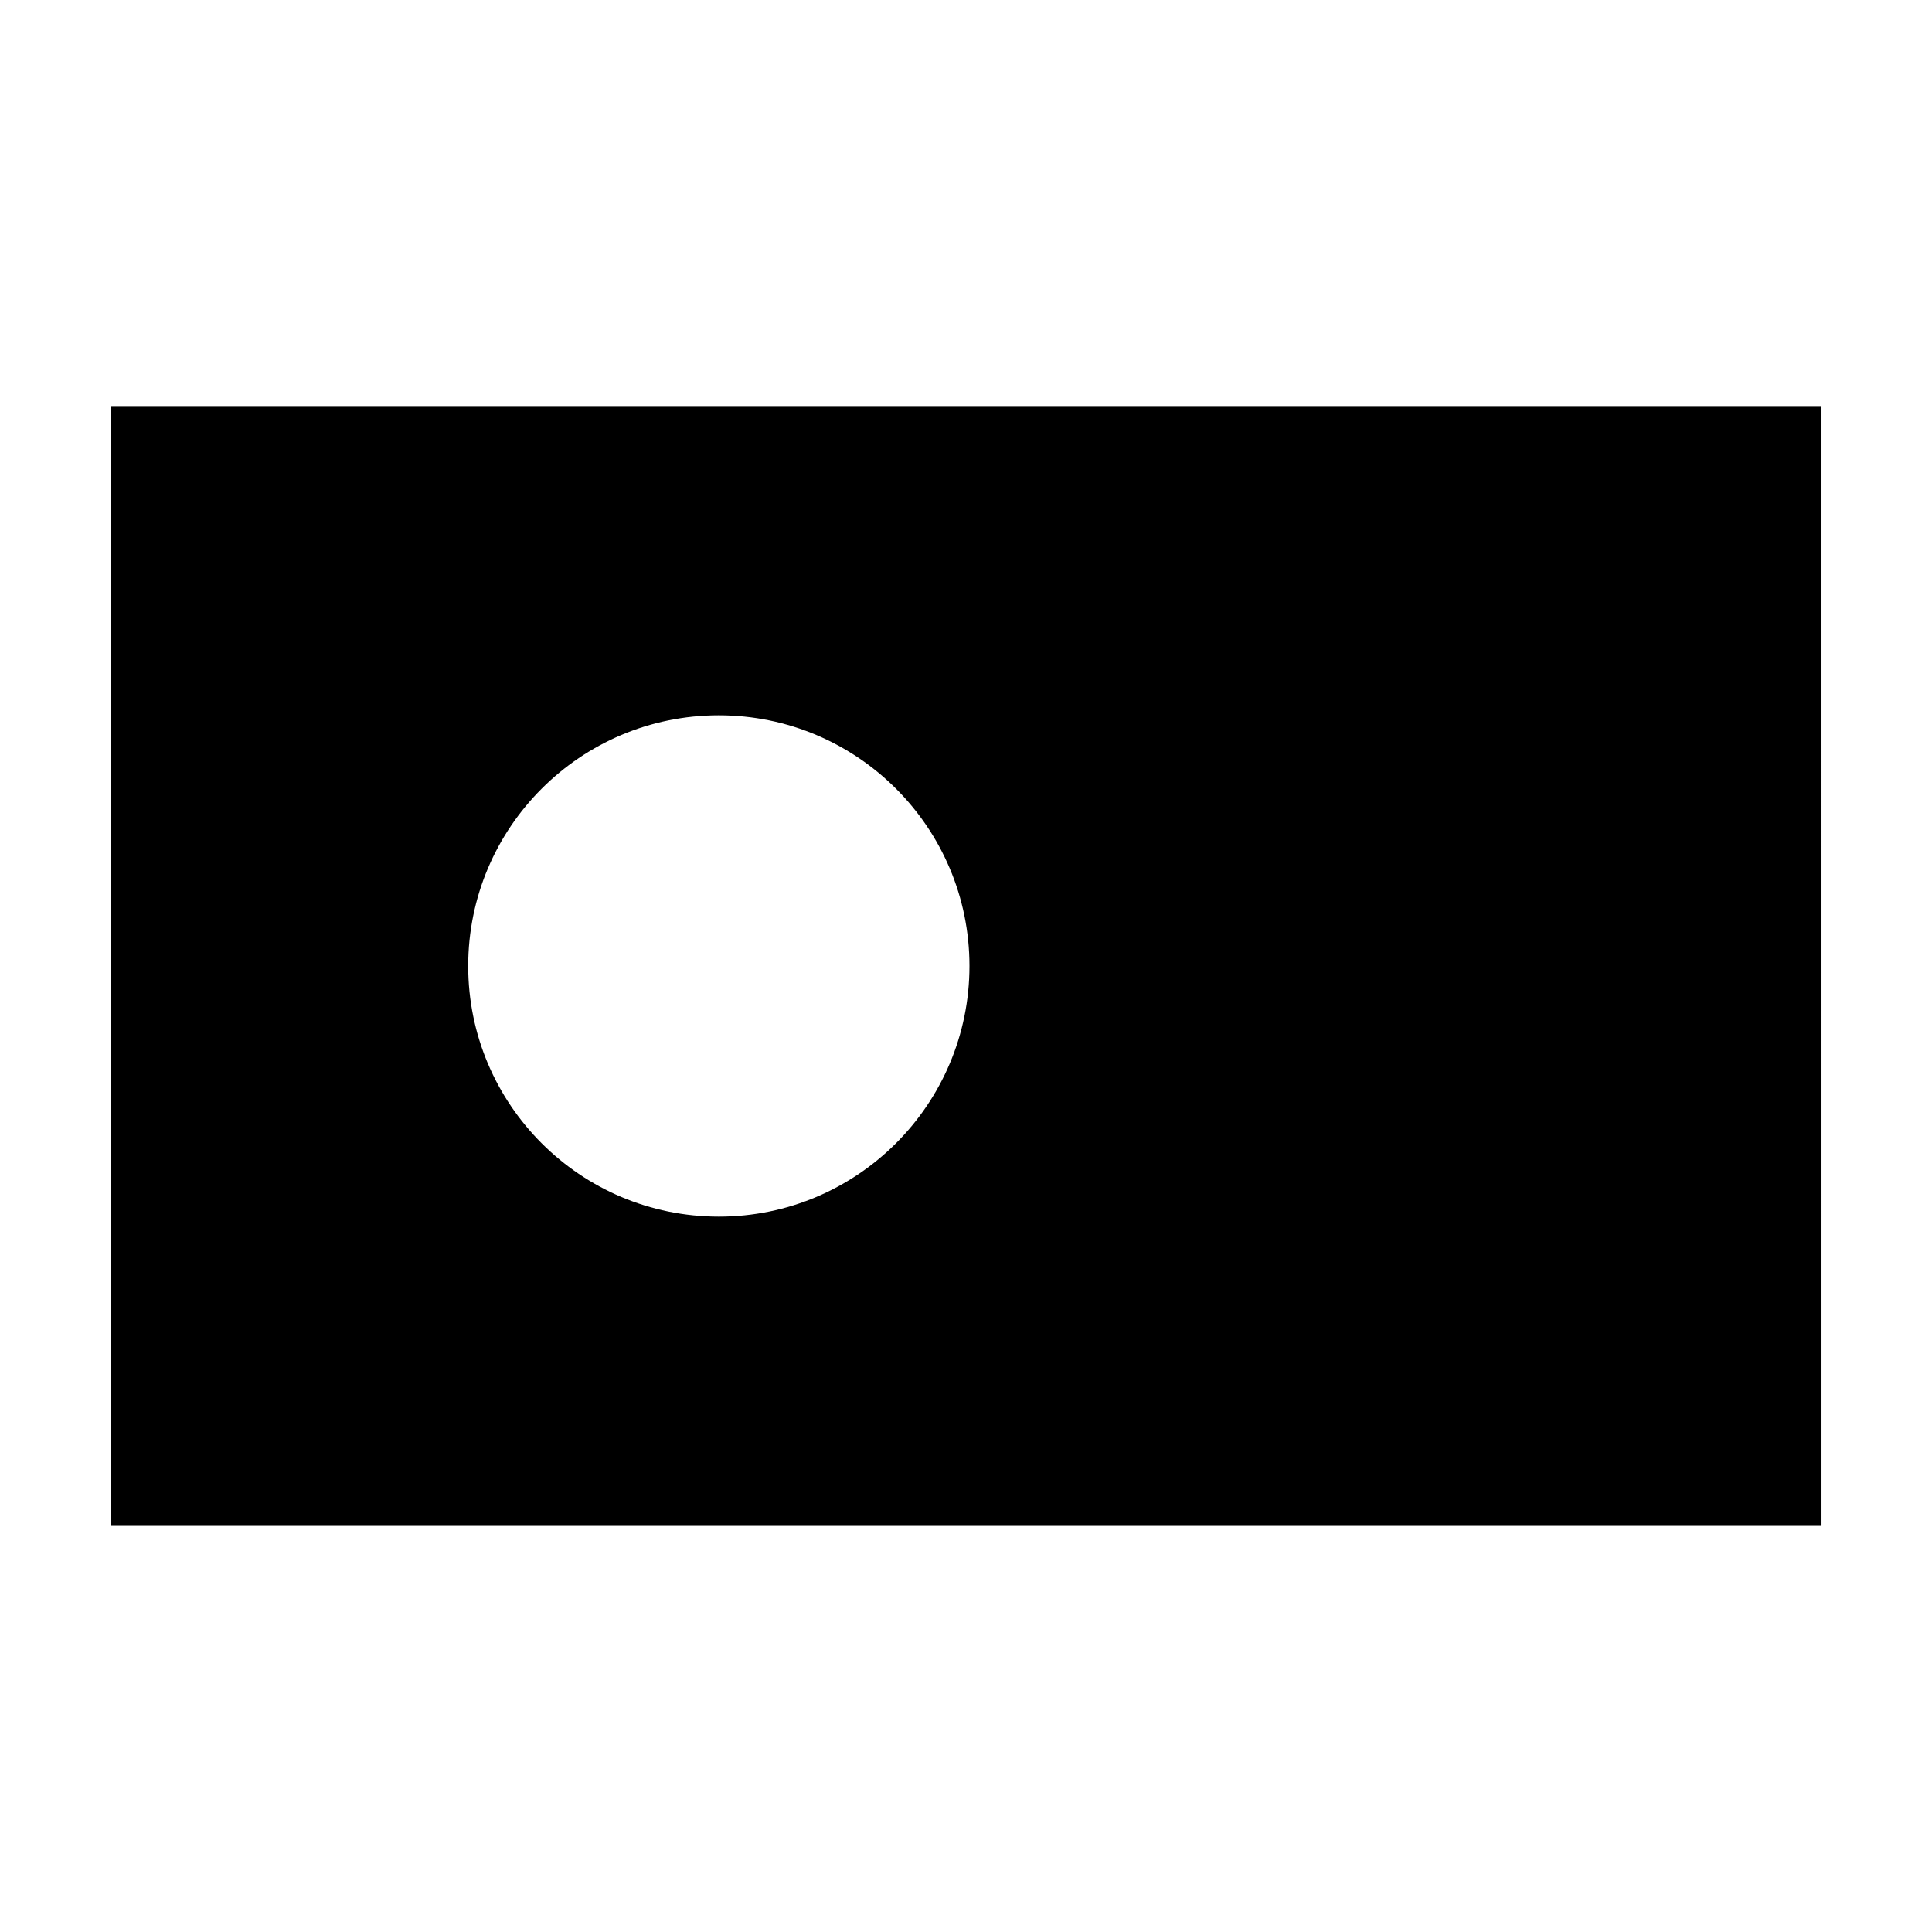 <?xml version="1.0" encoding="UTF-8"?>
<!-- Uploaded to: ICON Repo, www.svgrepo.com, Generator: ICON Repo Mixer Tools -->
<svg fill="#000000" width="800px" height="800px" version="1.1" viewBox="144 144 512 512" xmlns="http://www.w3.org/2000/svg">
 <path d="m173.29 251.81v296.37h453.43l-0.004-296.37zm161.21 214.61c-36.684 0-66.422-29.734-66.422-66.418 0-36.688 29.734-66.434 66.422-66.434s66.422 29.742 66.422 66.43c0 36.68-29.742 66.422-66.422 66.422z"/>
</svg>